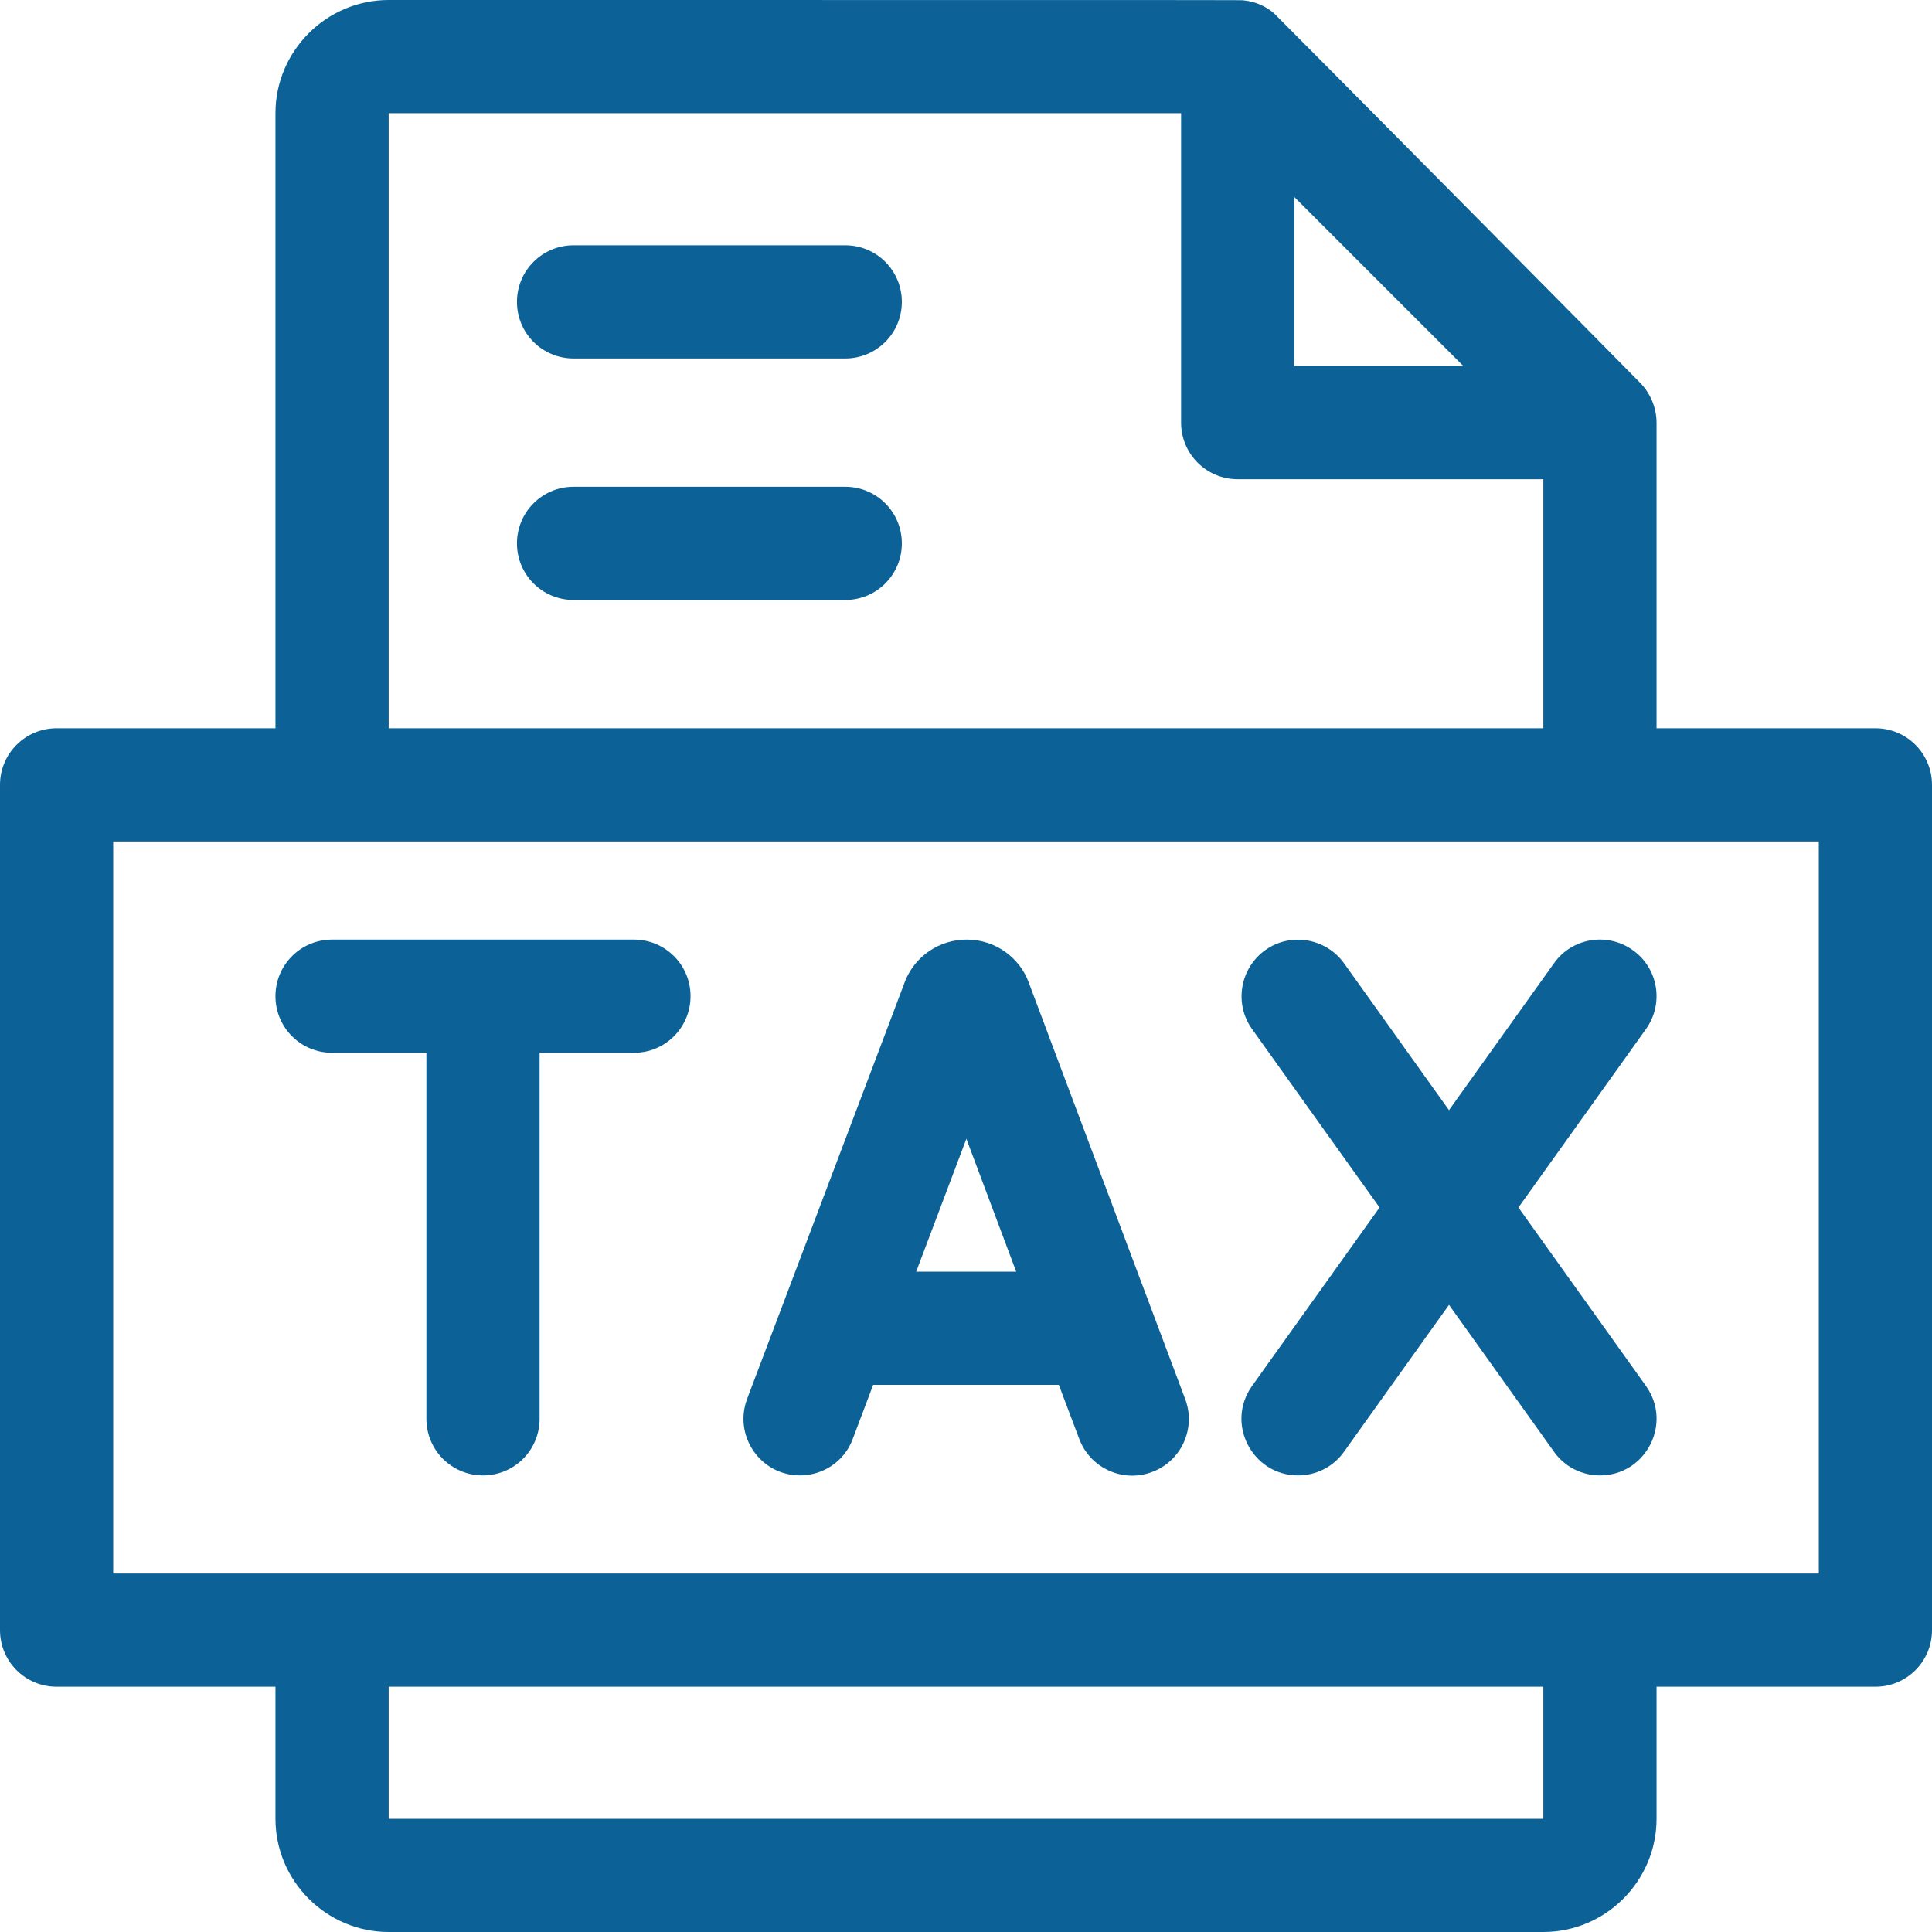 <?xml version="1.0" encoding="utf-8"?>
<!-- Generator: Adobe Illustrator 26.0.1, SVG Export Plug-In . SVG Version: 6.00 Build 0)  -->
<svg version="1.1" id="Layer_1" xmlns:svgjs="http://svgjs.com/svgjs"
	 xmlns="http://www.w3.org/2000/svg" xmlns:xlink="http://www.w3.org/1999/xlink" x="0px" y="0px" viewBox="0 0 512 512"
	 style="enable-background:new 0 0 512 512;" xml:space="preserve">
<style type="text/css">
	.st0{fill:#0C6297;}
</style>
<g>
	<g>
		<path class="st0" d="M497,193h-58v-81c0-4-1.7-7.9-4.4-10.6c0-0.1-96.4-97.4-97-97.9c-2.2-1.9-5-3.1-8-3.4C328.5,0,340.8,0,103,0
			C86.5,0,73,13.5,73,30v163H15c-8.3,0-15,6.7-15,15v224c0,8.3,6.7,15,15,15h58v35c0,16.5,13.5,30,30,30h306c16.5,0,30-13.5,30-30
			v-35h58c8.3,0,15-6.7,15-15V208C512,199.7,505.3,193,497,193z M343,52.2L387.8,97H343V52.2z M103,30h210v82c0,8.3,6.7,15,15,15h81
			v66H103V30z M409,482H103v-35h306V482z M482,417H30V223h452V417z"/>
		<path class="st0" d="M168,249H88c-8.3,0-15,6.7-15,15c0,8.3,6.7,15,15,15h25v97c0,8.3,6.7,15,15,15s15-6.7,15-15v-97h25
			c8.3,0,15-6.7,15-15C183,255.7,176.3,249,168,249z"/>
		<path class="st0" d="M272.6,260.3c-2.4-6.5-8.8-11.3-16.4-11.3c-7.2,0-13.6,4.3-16.3,10.9c-0.1,0.3,1.8-4.7-41.9,110.8
			c-3.7,9.9,3.6,20.3,14,20.3c6.1,0,11.8-3.7,14-9.7l5.4-14.3h49.2l5.4,14.3c2.9,7.8,11.6,11.7,19.3,8.8c7.8-2.9,11.7-11.6,8.8-19.3
			L272.6,260.3z M242.8,337l13.3-35.2l13.2,35.2H242.8z"/>
		<path class="st0" d="M411.8,255.3L384,294.2l-27.8-38.9c-4.8-6.7-14.2-8.3-20.9-3.5c-6.7,4.8-8.3,14.2-3.5,20.9l33.8,47.3
			l-33.8,47.3c-7.1,10,0.1,23.7,12.2,23.7c4.7,0,9.3-2.2,12.2-6.3l27.8-38.9l27.8,38.9c2.9,4.1,7.5,6.3,12.2,6.3
			c12.1,0,19.3-13.7,12.2-23.7L402.4,320l33.8-47.3c4.8-6.7,3.3-16.1-3.5-20.9C426,247,416.6,248.5,411.8,255.3z"/>
		<path class="st0" d="M224,65h-72c-8.3,0-15,6.7-15,15s6.7,15,15,15h72c8.3,0,15-6.7,15-15S232.3,65,224,65z"/>
		<path class="st0" d="M224,129h-72c-8.3,0-15,6.7-15,15s6.7,15,15,15h72c8.3,0,15-6.7,15-15S232.3,129,224,129z"/>
	</g>
</g>
</svg>
